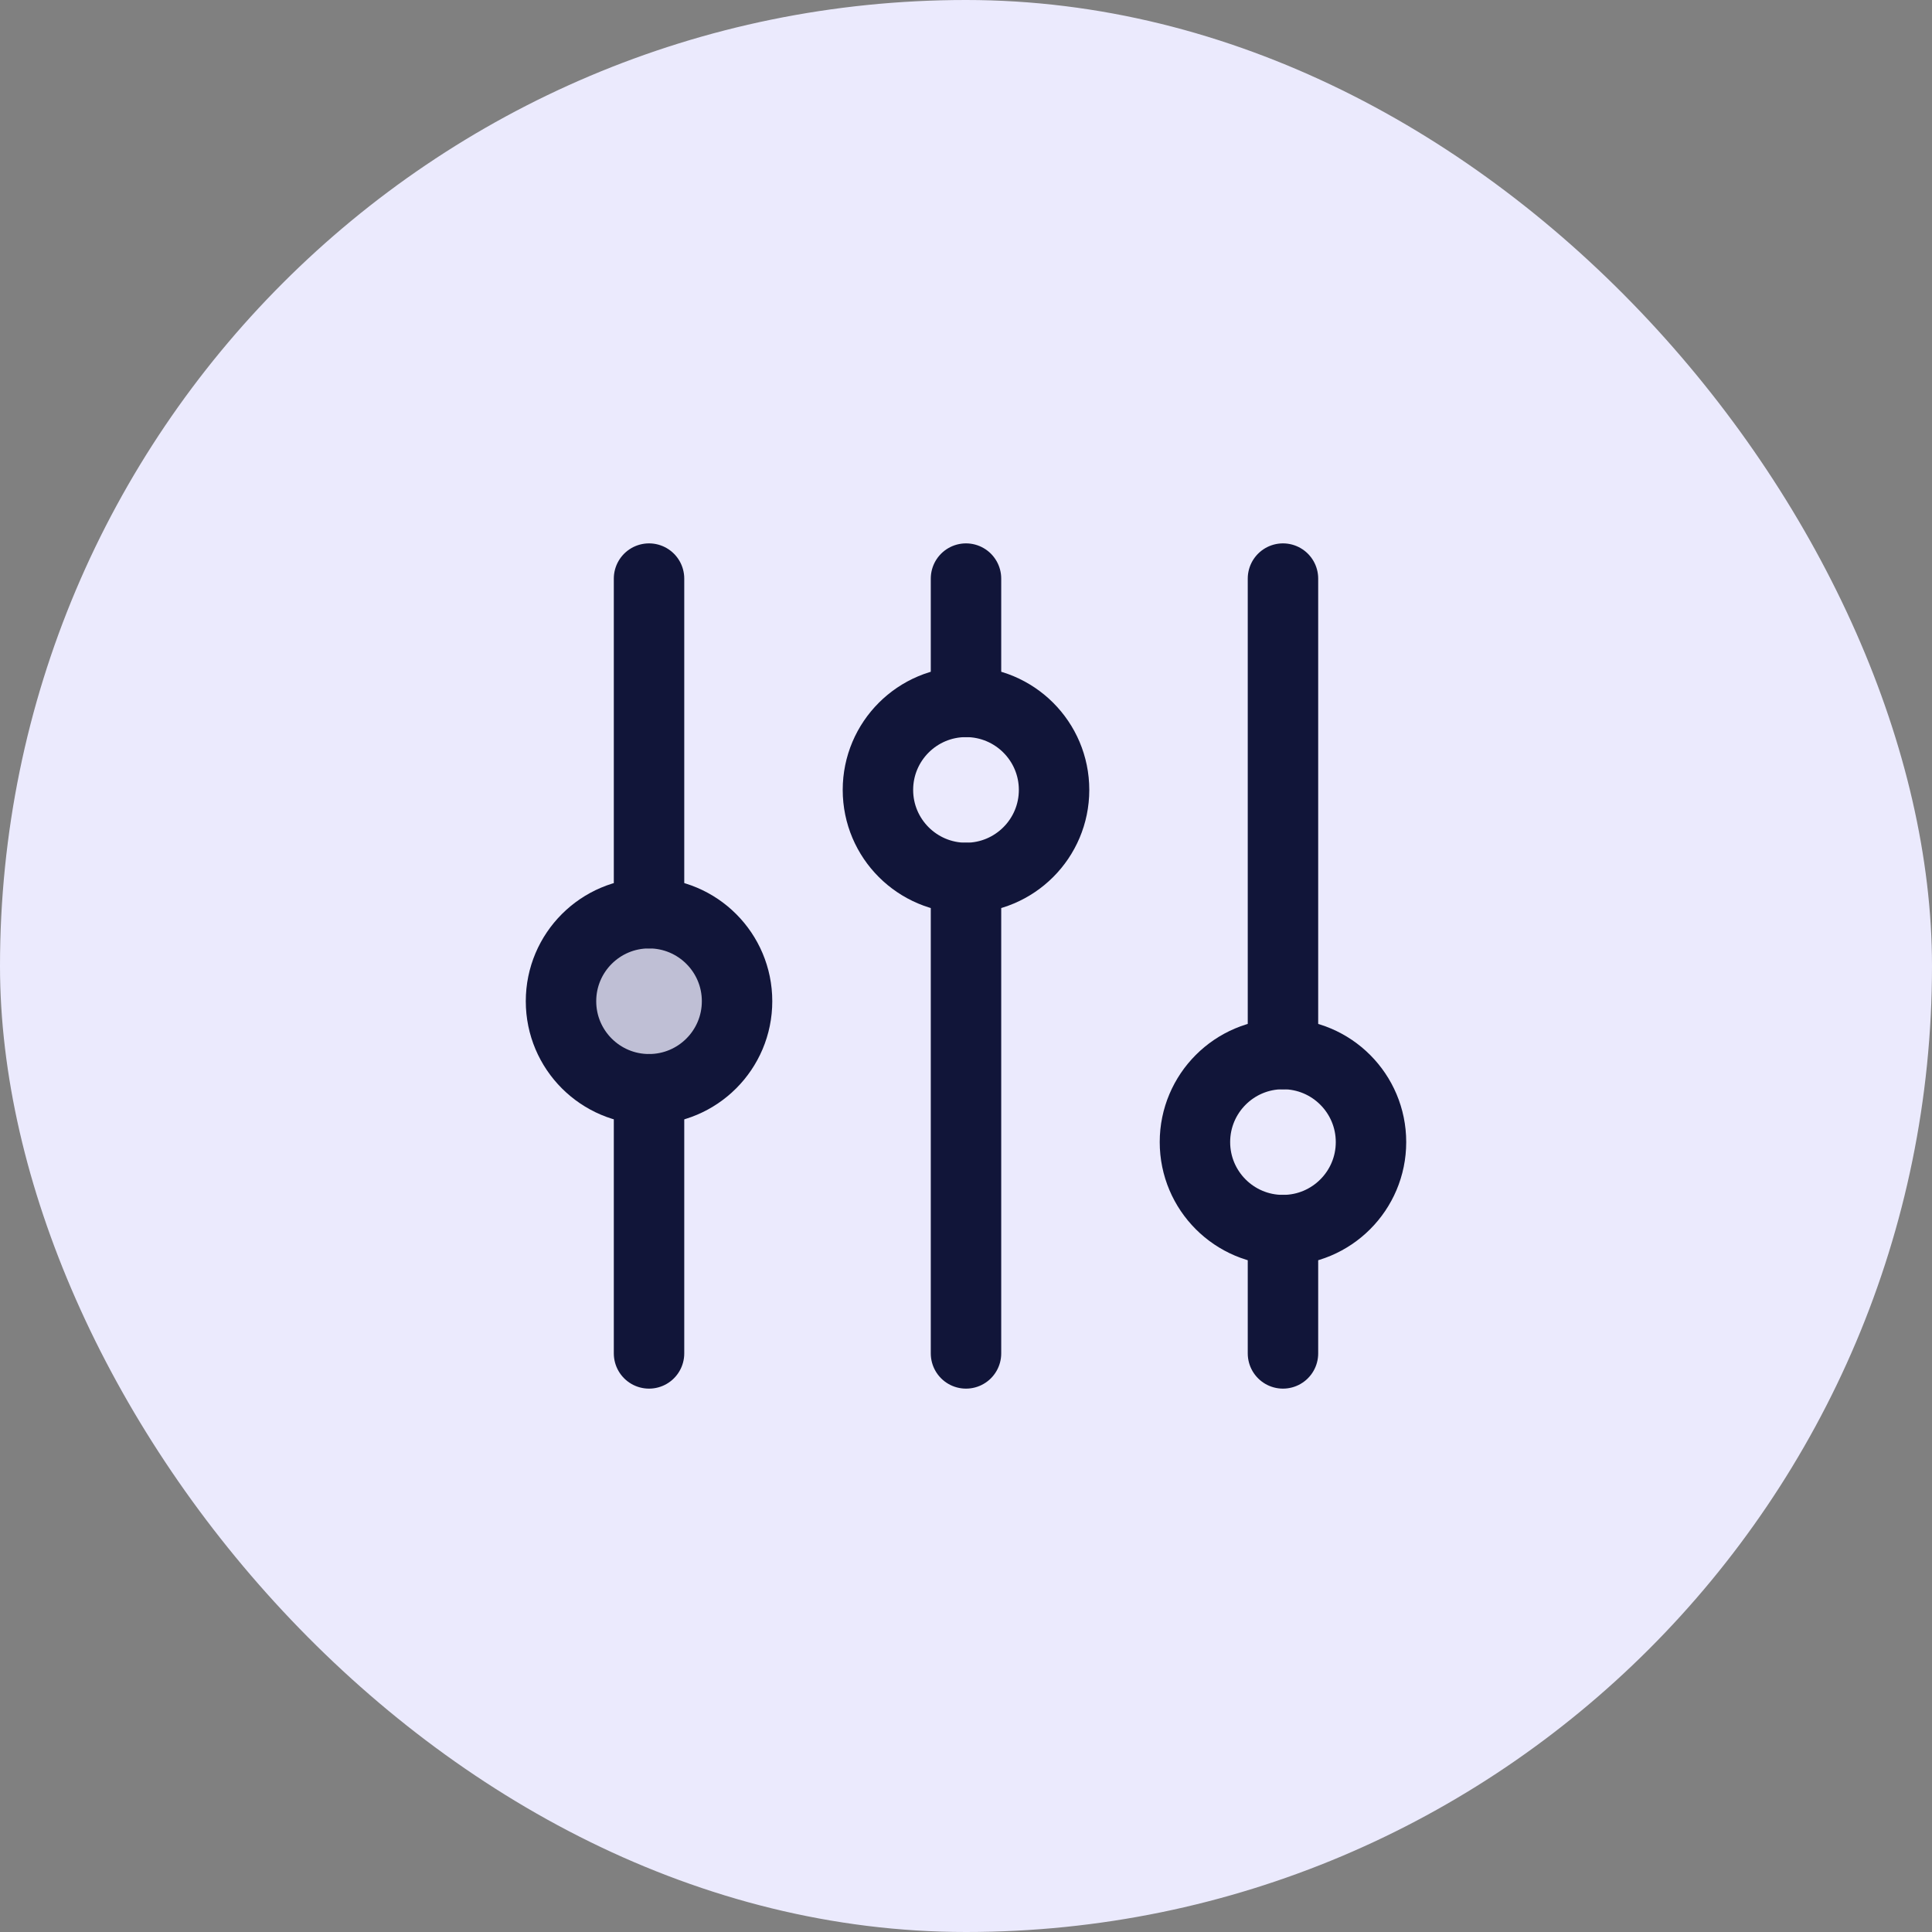 <svg width="48" height="48" viewBox="0 0 48 48" fill="none" xmlns="http://www.w3.org/2000/svg">
<rect x="0" y="0" width="48" height="48" fill="#808080" stroke="none"/>
<g clip-path="url(#clip0_8326_20303)">
<rect width="48" height="48" rx="24" fill="#EBEAFD"/>
<path opacity="0.2" d="M16.125 27.062C17.333 27.062 18.312 26.083 18.312 24.875C18.312 23.667 17.333 22.688 16.125 22.688C14.917 22.688 13.938 23.667 13.938 24.875C13.938 26.083 14.917 27.062 16.125 27.062Z" fill="#111539"/>
<path d="M24 21.812V33.625" stroke="#111539" stroke-width="1.75" stroke-linecap="round" stroke-linejoin="round"/>
<path d="M24 14.375V17.438" stroke="#111539" stroke-width="1.75" stroke-linecap="round" stroke-linejoin="round"/>
<path d="M24 21.812C25.208 21.812 26.188 20.833 26.188 19.625C26.188 18.417 25.208 17.438 24 17.438C22.792 17.438 21.812 18.417 21.812 19.625C21.812 20.833 22.792 21.812 24 21.812Z" stroke="#111539" stroke-width="1.75" stroke-linecap="round" stroke-linejoin="round"/>
<path d="M31.875 30.562L31.875 33.625" stroke="#111539" stroke-width="1.75" stroke-linecap="round" stroke-linejoin="round"/>
<path d="M31.875 14.375L31.875 26.188" stroke="#111539" stroke-width="1.75" stroke-linecap="round" stroke-linejoin="round"/>
<path d="M31.875 30.562C33.083 30.562 34.062 29.583 34.062 28.375C34.062 27.167 33.083 26.187 31.875 26.187C30.667 26.187 29.688 27.167 29.688 28.375C29.688 29.583 30.667 30.562 31.875 30.562Z" stroke="#111539" stroke-width="1.75" stroke-linecap="round" stroke-linejoin="round"/>
<path d="M16.125 27.062V33.625" stroke="#111539" stroke-width="1.75" stroke-linecap="round" stroke-linejoin="round"/>
<path d="M16.125 14.375V22.688" stroke="#111539" stroke-width="1.75" stroke-linecap="round" stroke-linejoin="round"/>
<path d="M16.125 27.062C17.333 27.062 18.312 26.083 18.312 24.875C18.312 23.667 17.333 22.688 16.125 22.688C14.917 22.688 13.938 23.667 13.938 24.875C13.938 26.083 14.917 27.062 16.125 27.062Z" stroke="#111539" stroke-width="1.75" stroke-linecap="round" stroke-linejoin="round"/>
</g>
<defs>
<clipPath id="clip0_8326_20303">
<rect width="48" height="48" fill="white"/>
</clipPath>
</defs>
</svg>
